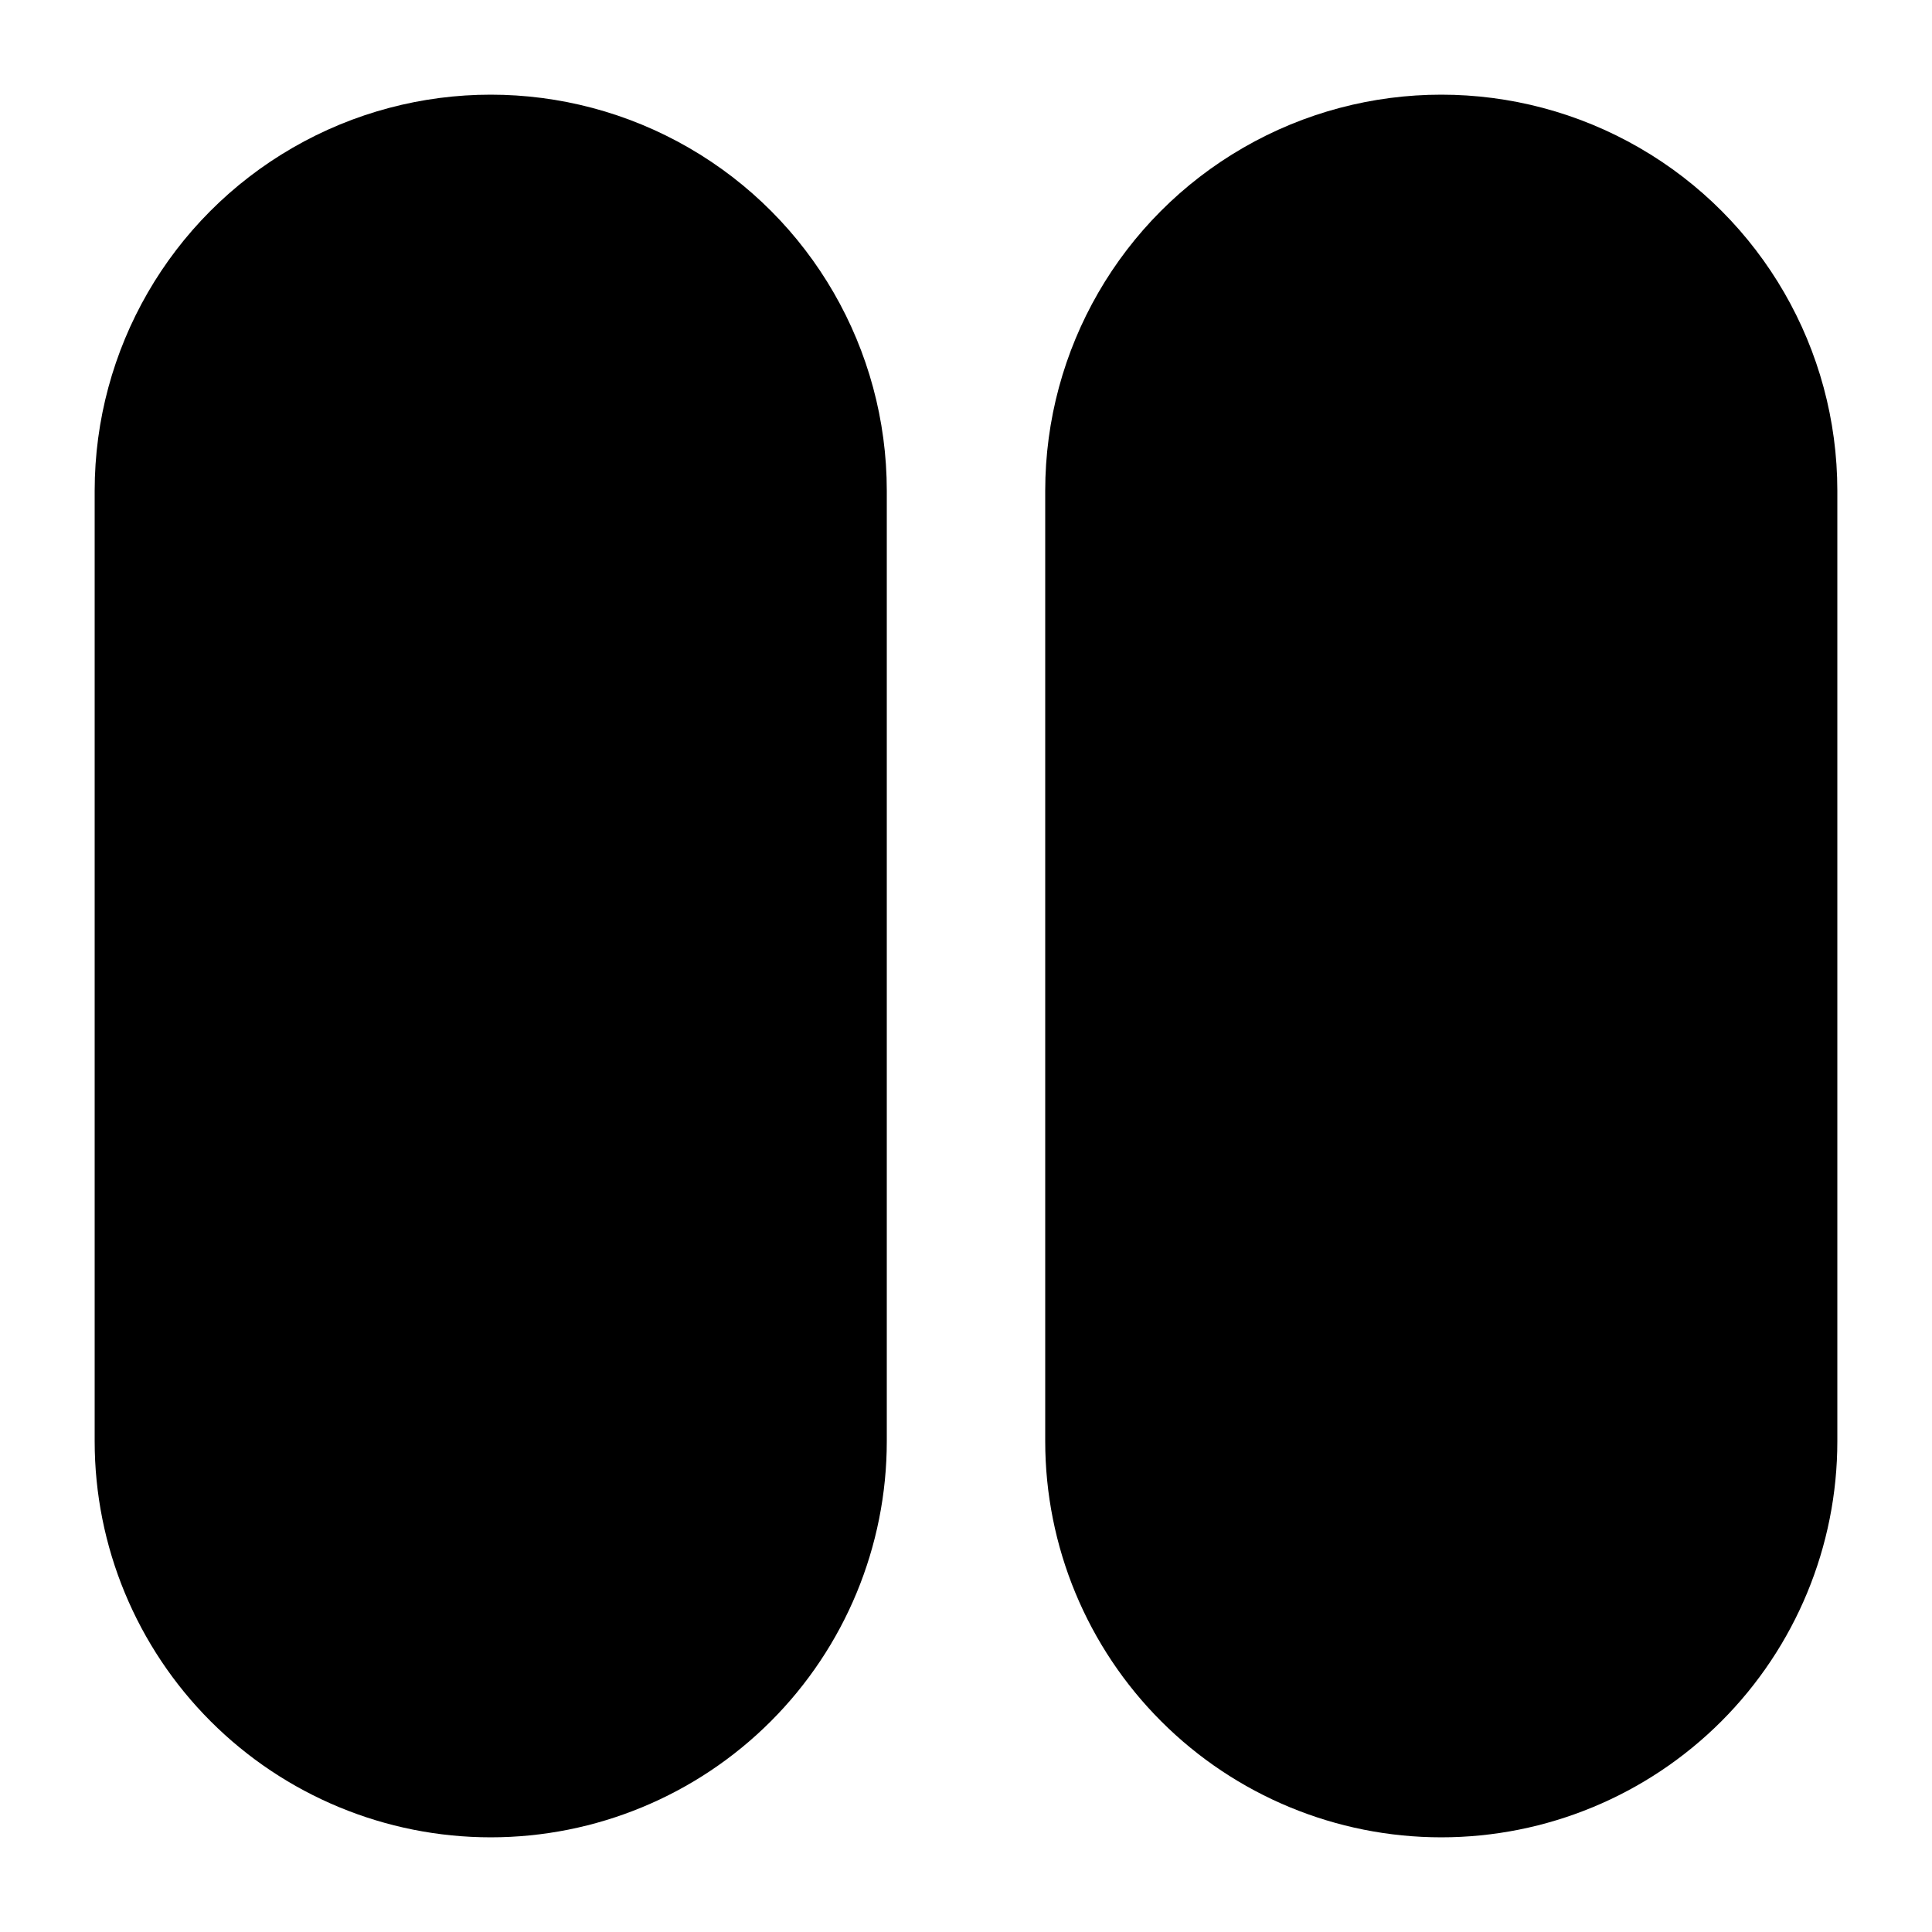 <?xml version="1.0" encoding="UTF-8"?>
<!-- Uploaded to: ICON Repo, www.svgrepo.com, Generator: ICON Repo Mixer Tools -->
<svg fill="#000000" width="800px" height="800px" version="1.1" viewBox="144 144 512 512" xmlns="http://www.w3.org/2000/svg">
 <g>
  <path d="m274.05 630.91c-27.84 0-54.535-11.059-74.219-30.742-19.684-19.684-30.742-46.379-30.742-74.219v-251.9c0-37.5 20.004-72.148 52.48-90.898 32.473-18.75 72.484-18.75 104.96 0 32.473 18.75 52.48 53.398 52.48 90.898v251.9c0 27.84-11.059 54.535-30.742 74.219-19.684 19.684-46.383 30.742-74.219 30.742zm0-419.84c-16.703 0-32.723 6.633-44.531 18.445-11.812 11.809-18.445 27.828-18.445 44.531v251.9c0 22.5 12.004 43.293 31.488 54.539 19.484 11.25 43.492 11.25 62.977 0 19.484-11.246 31.488-32.039 31.488-54.539v-251.9c0-16.703-6.637-32.723-18.445-44.531-11.812-11.812-27.828-18.445-44.531-18.445z"/>
  <path d="m525.95 630.91c-27.836 0-54.531-11.059-74.215-30.742-19.684-19.684-30.742-46.379-30.742-74.219v-251.9c0-37.5 20.004-72.148 52.48-90.898 32.473-18.75 72.484-18.75 104.96 0 32.477 18.75 52.48 53.398 52.48 90.898v251.9c0 27.84-11.059 54.535-30.742 74.219-19.684 19.684-46.379 30.742-74.219 30.742zm0-419.84c-16.699 0-32.719 6.633-44.527 18.445-11.812 11.809-18.445 27.828-18.445 44.531v251.9c0 22.5 12 43.293 31.484 54.539 19.488 11.25 43.492 11.25 62.977 0 19.488-11.246 31.488-32.039 31.488-54.539v-251.9c0-16.703-6.633-32.723-18.445-44.531-11.809-11.812-27.828-18.445-44.531-18.445z"/>
  <path d="m274.05 190.08c46.375 0 83.969 46.375 83.969 83.969v251.91c0 46.375-37.594 83.969-83.969 83.969s-83.969-46.375-83.969-83.969v-251.91c0-46.375 37.594-83.969 83.969-83.969z"/>
  <path d="m525.95 190.08c46.375 0 83.969 46.375 83.969 83.969v251.91c0 46.375-37.594 83.969-83.969 83.969s-83.969-46.375-83.969-83.969v-251.91c0-46.375 37.594-83.969 83.969-83.969z"/>
 </g>
</svg>